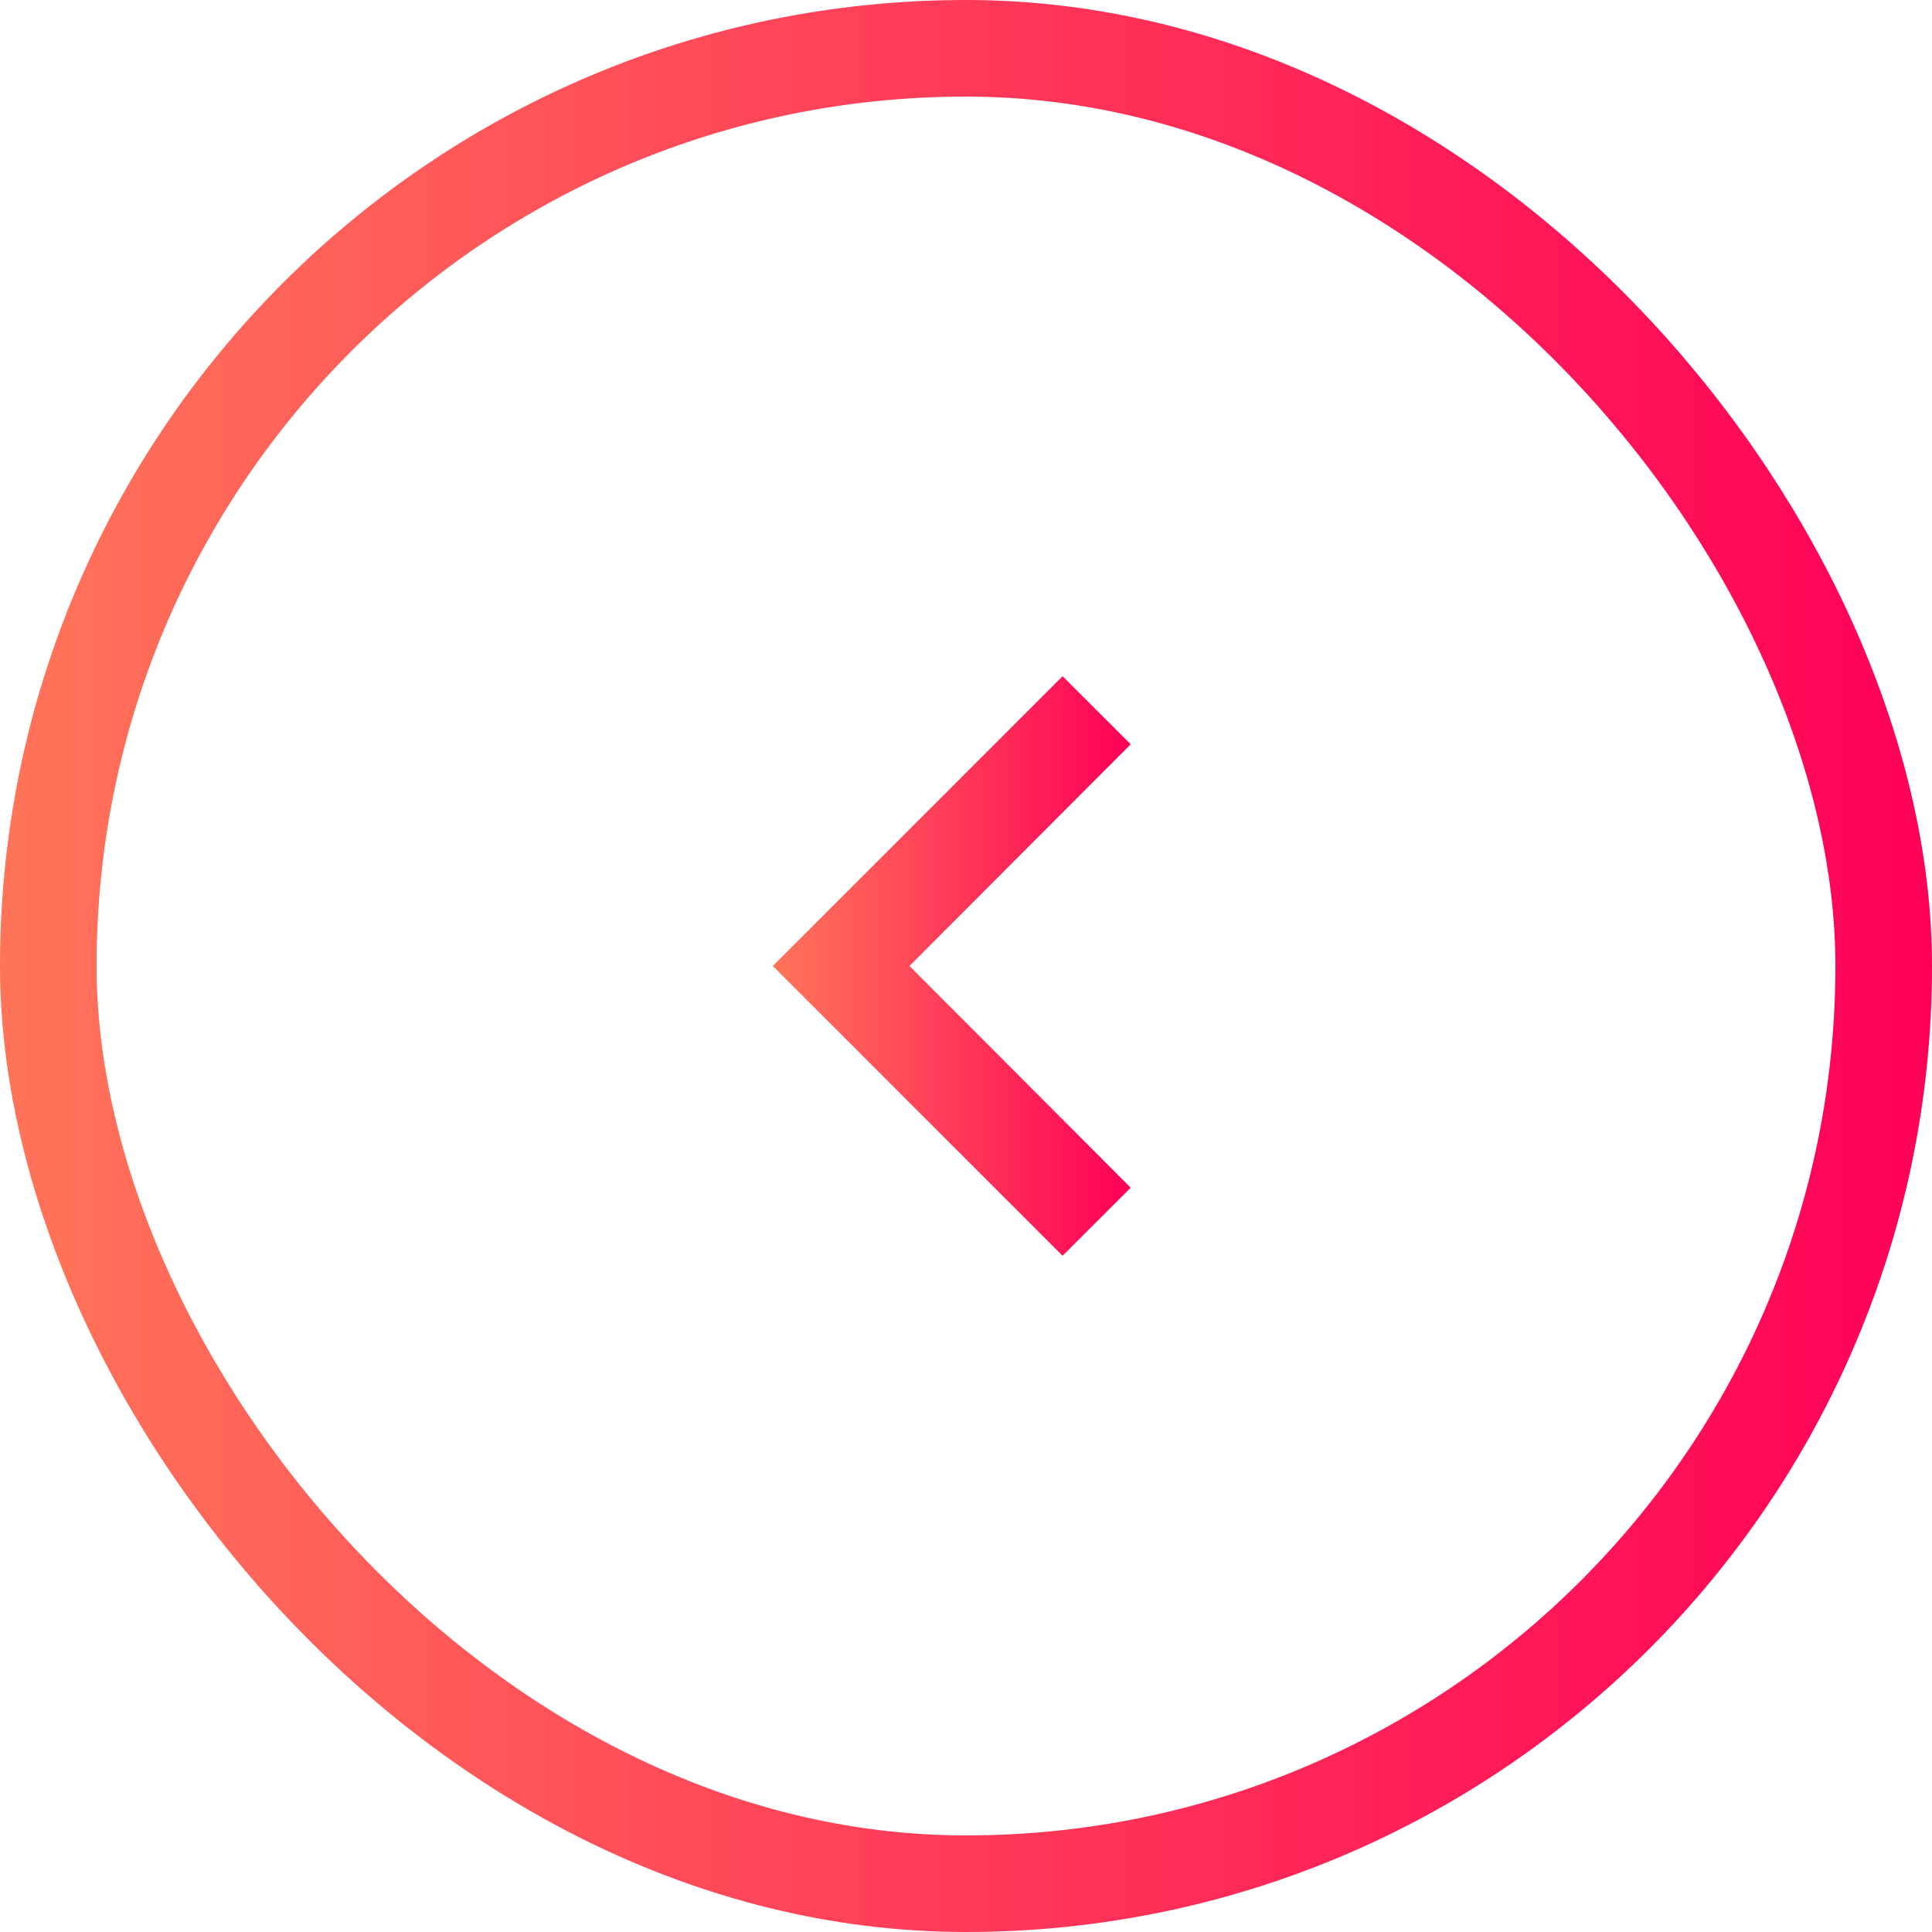 <svg width="40" height="40" viewBox="0 0 40 40" fill="none" xmlns="http://www.w3.org/2000/svg">
<g clip-path="url(#clip0_1796_247164)">
<path d="M23.41 15.41L22 14L16 20L22 26L23.41 24.59L18.83 20L23.41 15.41Z" fill="url(#paint0_linear_1796_247164)"/>
</g>
<rect x="1" y="1" width="38" height="38" rx="19" stroke="url(#paint1_linear_1796_247164)" stroke-width="2"/>
<defs>
<linearGradient id="paint0_linear_1796_247164" x1="16" y1="20" x2="23.41" y2="20" gradientUnits="userSpaceOnUse">
<stop stop-color="#FF7459"/>
<stop offset="1" stop-color="#FF0058"/>
</linearGradient>
<linearGradient id="paint1_linear_1796_247164" x1="-0.002" y1="19.999" x2="40" y2="19.999" gradientUnits="userSpaceOnUse">
<stop stop-color="#FF7459"/>
<stop offset="1" stop-color="#FF0058"/>
</linearGradient>
<clipPath id="clip0_1796_247164">
<rect width="40" height="40" rx="20" fill="white"/>
</clipPath>
</defs>
</svg>
